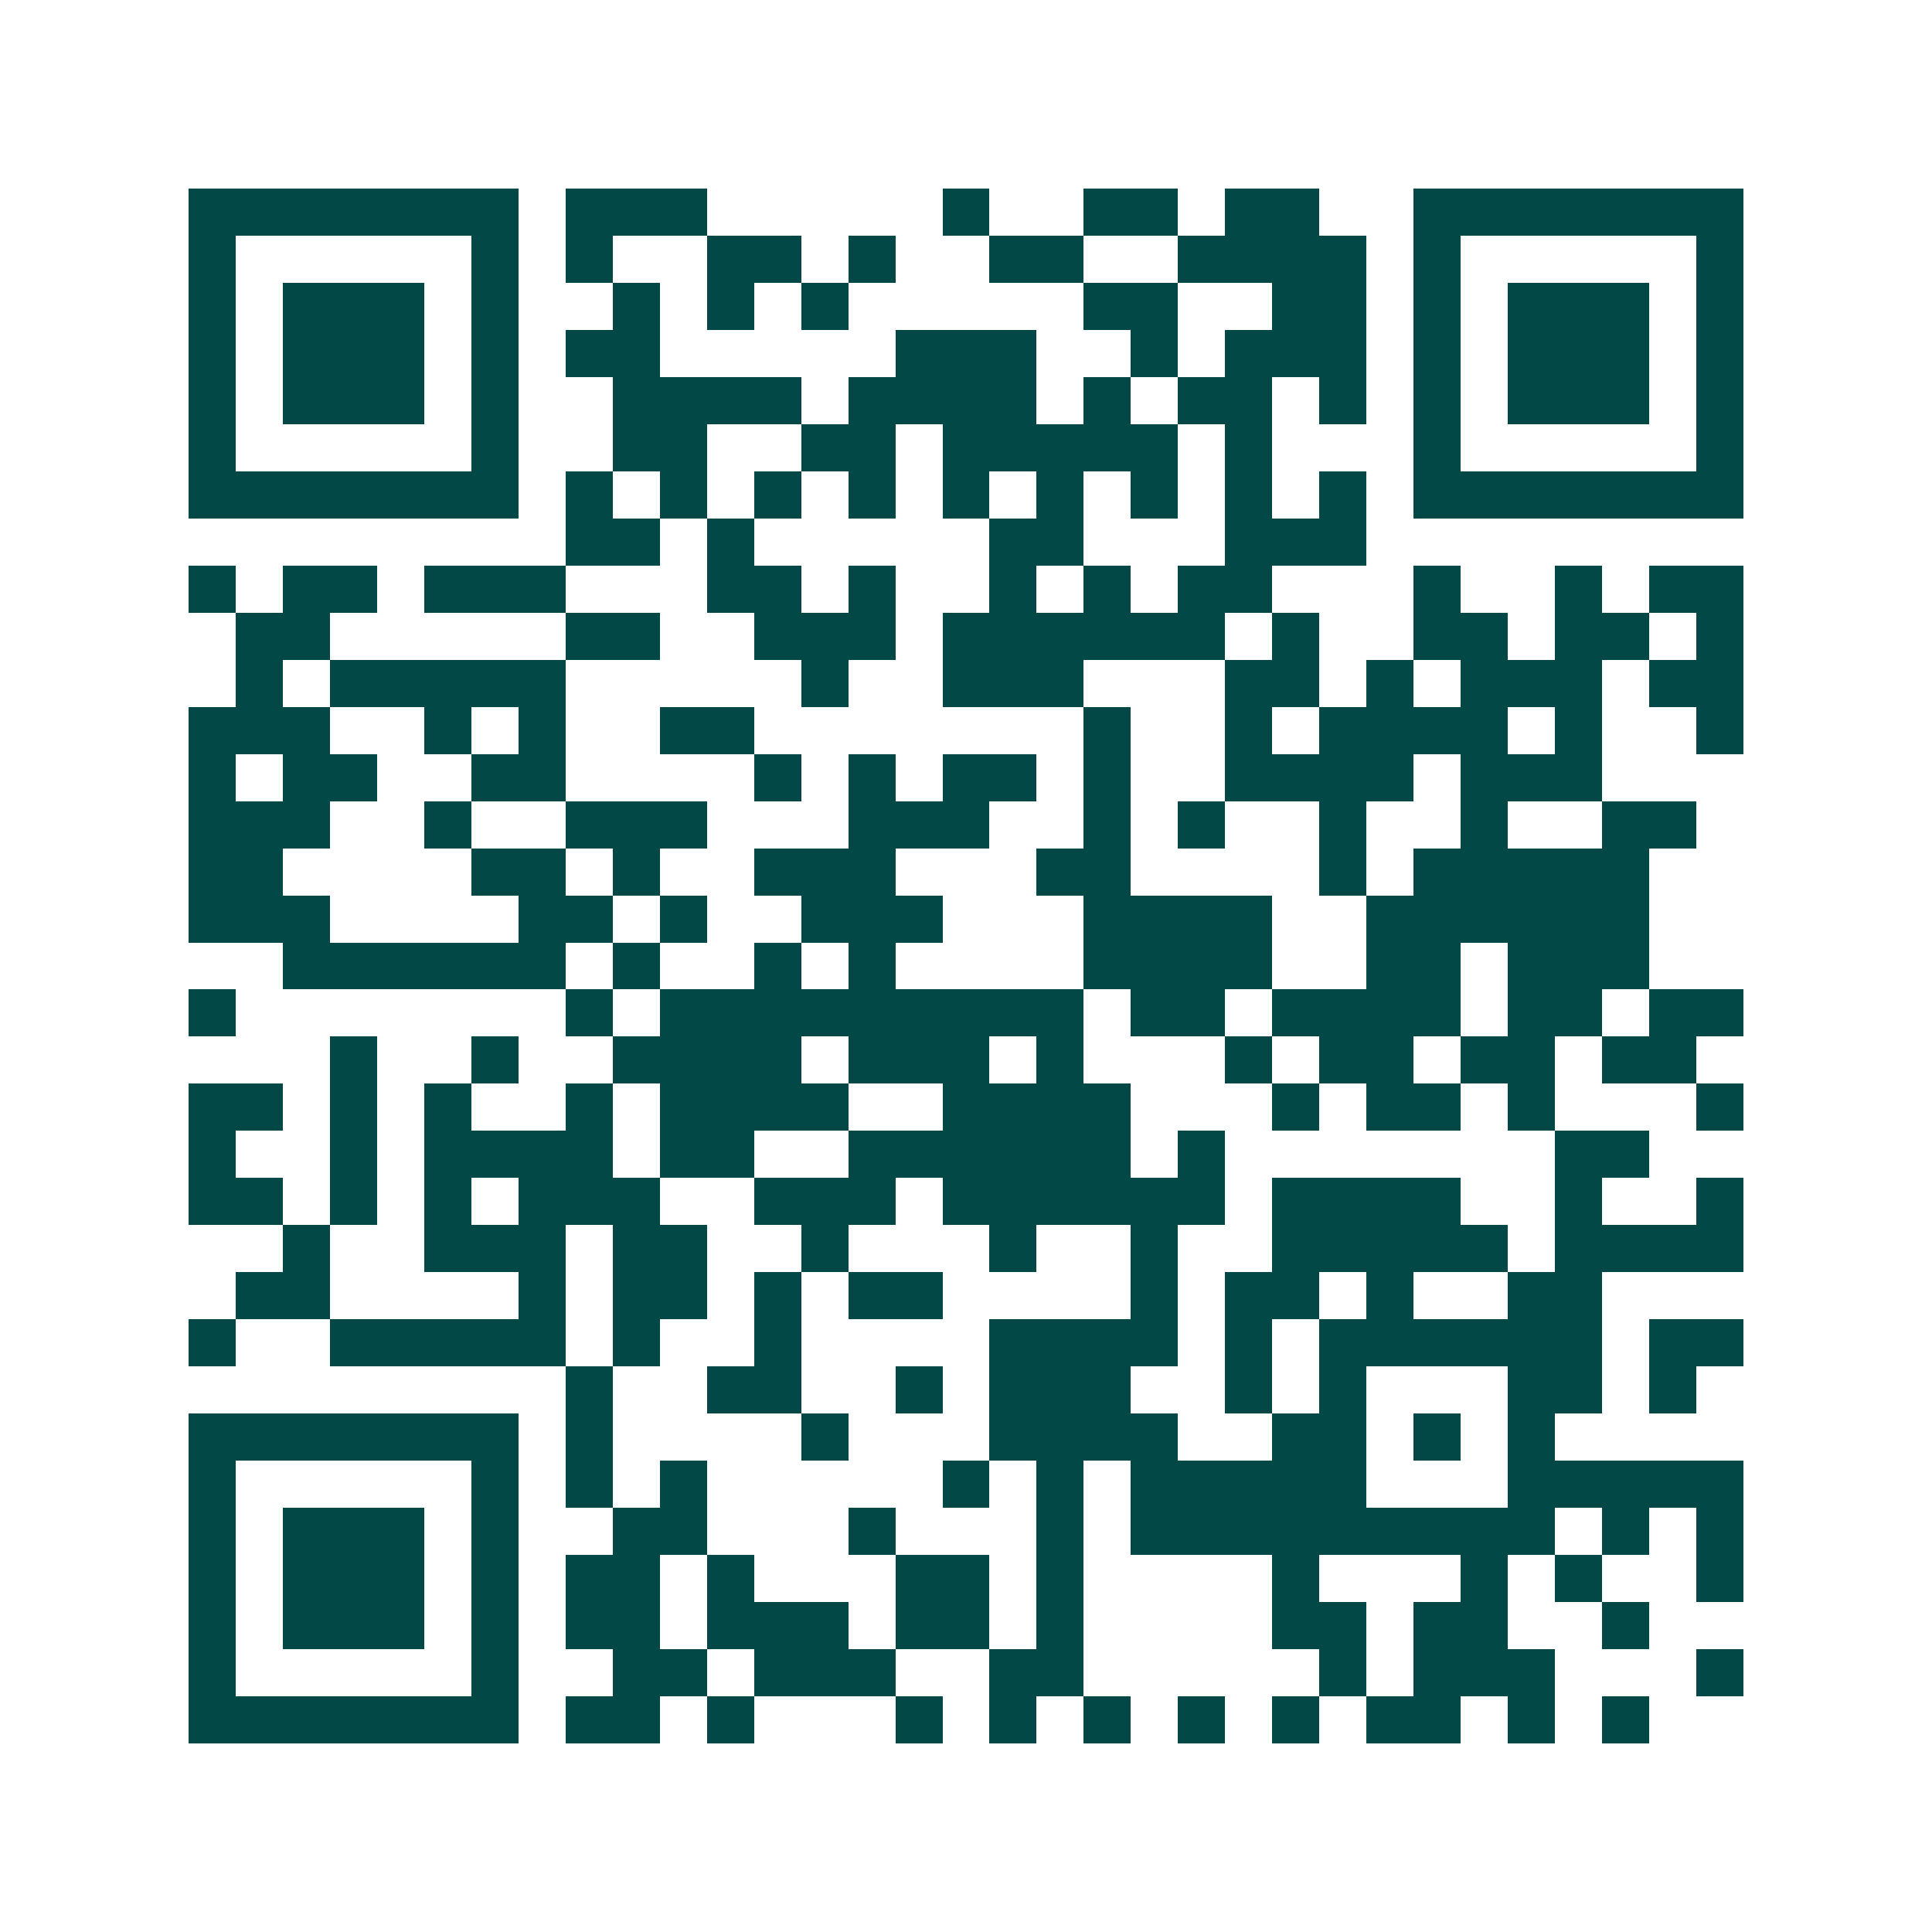 <svg xmlns="http://www.w3.org/2000/svg" width="200" height="200" viewBox="0 0 41 41" shape-rendering="crispEdges"><path fill="#ffffff" d="M0 0h41v41H0z"/><path stroke="#014847" d="M4 4.5h7m1 0h3m5 0h1m2 0h2m1 0h2m2 0h7M4 5.5h1m5 0h1m1 0h1m2 0h2m1 0h1m2 0h2m2 0h4m1 0h1m5 0h1M4 6.5h1m1 0h3m1 0h1m2 0h1m1 0h1m1 0h1m5 0h2m2 0h2m1 0h1m1 0h3m1 0h1M4 7.5h1m1 0h3m1 0h1m1 0h2m5 0h3m2 0h1m1 0h3m1 0h1m1 0h3m1 0h1M4 8.5h1m1 0h3m1 0h1m2 0h4m1 0h4m1 0h1m1 0h2m1 0h1m1 0h1m1 0h3m1 0h1M4 9.5h1m5 0h1m2 0h2m2 0h2m1 0h5m1 0h1m3 0h1m5 0h1M4 10.5h7m1 0h1m1 0h1m1 0h1m1 0h1m1 0h1m1 0h1m1 0h1m1 0h1m1 0h1m1 0h7M12 11.5h2m1 0h1m5 0h2m3 0h3M4 12.5h1m1 0h2m1 0h3m3 0h2m1 0h1m2 0h1m1 0h1m1 0h2m3 0h1m2 0h1m1 0h2M5 13.5h2m5 0h2m2 0h3m1 0h6m1 0h1m2 0h2m1 0h2m1 0h1M5 14.5h1m1 0h5m5 0h1m2 0h3m3 0h2m1 0h1m1 0h3m1 0h2M4 15.5h3m2 0h1m1 0h1m2 0h2m7 0h1m2 0h1m1 0h4m1 0h1m2 0h1M4 16.5h1m1 0h2m2 0h2m4 0h1m1 0h1m1 0h2m1 0h1m2 0h4m1 0h3M4 17.5h3m2 0h1m2 0h3m3 0h3m2 0h1m1 0h1m2 0h1m2 0h1m2 0h2M4 18.5h2m4 0h2m1 0h1m2 0h3m3 0h2m4 0h1m1 0h5M4 19.5h3m4 0h2m1 0h1m2 0h3m3 0h4m2 0h6M6 20.5h6m1 0h1m2 0h1m1 0h1m4 0h4m2 0h2m1 0h3M4 21.5h1m7 0h1m1 0h9m1 0h2m1 0h4m1 0h2m1 0h2M7 22.5h1m2 0h1m2 0h4m1 0h3m1 0h1m3 0h1m1 0h2m1 0h2m1 0h2M4 23.5h2m1 0h1m1 0h1m2 0h1m1 0h4m2 0h4m3 0h1m1 0h2m1 0h1m3 0h1M4 24.5h1m2 0h1m1 0h4m1 0h2m2 0h6m1 0h1m7 0h2M4 25.5h2m1 0h1m1 0h1m1 0h3m2 0h3m1 0h6m1 0h4m2 0h1m2 0h1M6 26.5h1m2 0h3m1 0h2m2 0h1m3 0h1m2 0h1m2 0h5m1 0h4M5 27.5h2m4 0h1m1 0h2m1 0h1m1 0h2m4 0h1m1 0h2m1 0h1m2 0h2M4 28.5h1m2 0h5m1 0h1m2 0h1m4 0h4m1 0h1m1 0h6m1 0h2M12 29.5h1m2 0h2m2 0h1m1 0h3m2 0h1m1 0h1m3 0h2m1 0h1M4 30.5h7m1 0h1m4 0h1m3 0h4m2 0h2m1 0h1m1 0h1M4 31.5h1m5 0h1m1 0h1m1 0h1m5 0h1m1 0h1m1 0h5m3 0h5M4 32.5h1m1 0h3m1 0h1m2 0h2m3 0h1m3 0h1m1 0h9m1 0h1m1 0h1M4 33.5h1m1 0h3m1 0h1m1 0h2m1 0h1m3 0h2m1 0h1m4 0h1m3 0h1m1 0h1m2 0h1M4 34.5h1m1 0h3m1 0h1m1 0h2m1 0h3m1 0h2m1 0h1m4 0h2m1 0h2m2 0h1M4 35.5h1m5 0h1m2 0h2m1 0h3m2 0h2m5 0h1m1 0h3m3 0h1M4 36.5h7m1 0h2m1 0h1m3 0h1m1 0h1m1 0h1m1 0h1m1 0h1m1 0h2m1 0h1m1 0h1"/></svg>
